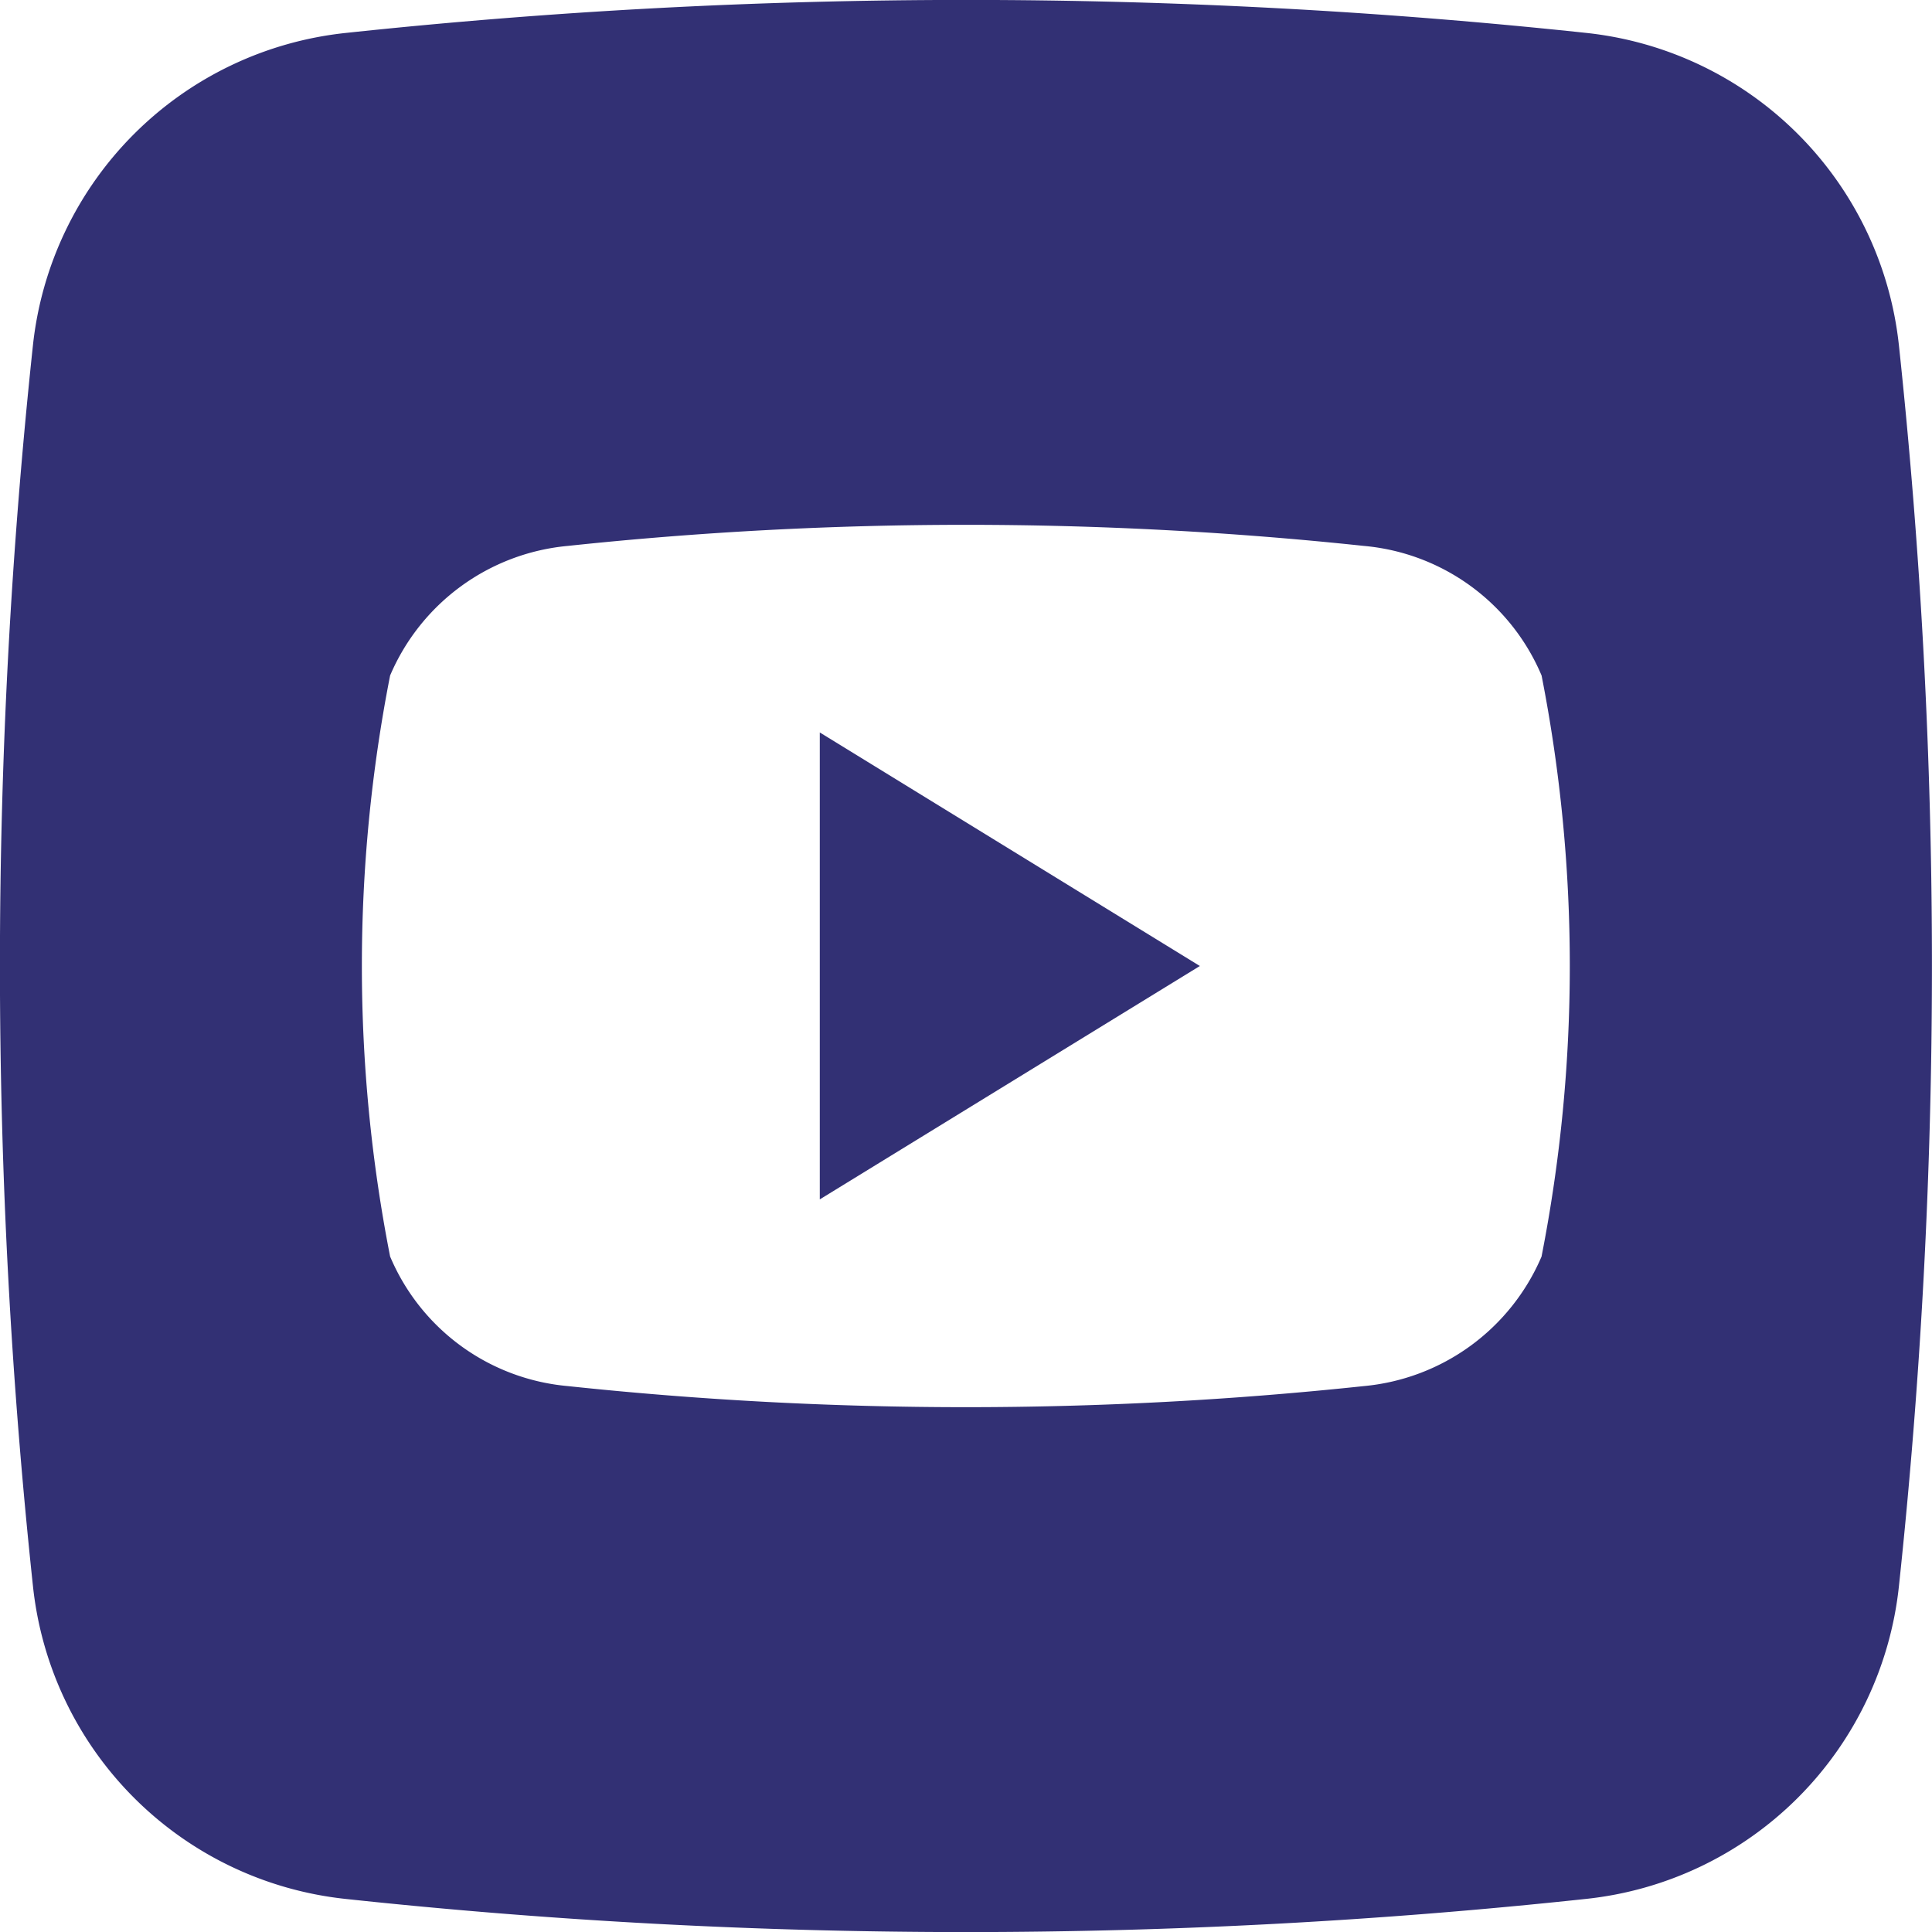 <svg height="25.002" viewBox="0 0 25 25.002" width="25" xmlns="http://www.w3.org/2000/svg"><g fill="#323074"><path d="m74.84 66.91 4.918 3.022-4.918 3.02z" transform="translate(-64.232 -57.432)"/><path d="m24.567 4.465a4.554 4.554 0 0 0 -4.045-4.044 75.646 75.646 0 0 0 -16.05 0 4.554 4.554 0 0 0 -4.051 4.044 75.645 75.645 0 0 0 0 16.05 4.554 4.554 0 0 0 4.045 4.052 75.279 75.279 0 0 0 16.05 0 4.554 4.554 0 0 0 4.051-4.047 75.647 75.647 0 0 0 0-16.056zm-4.624 11.789a2.779 2.779 0 0 1 -2.3 1.677 48.74 48.74 0 0 1 -10.3 0 2.762 2.762 0 0 1 -2.3-1.677 19.518 19.518 0 0 1 0-7.518 2.776 2.776 0 0 1 2.3-1.677 48.741 48.741 0 0 1 10.3 0 2.762 2.762 0 0 1 2.3 1.677 19.518 19.518 0 0 1 0 7.516z" transform="translate(.005 .005)"/></g></svg>